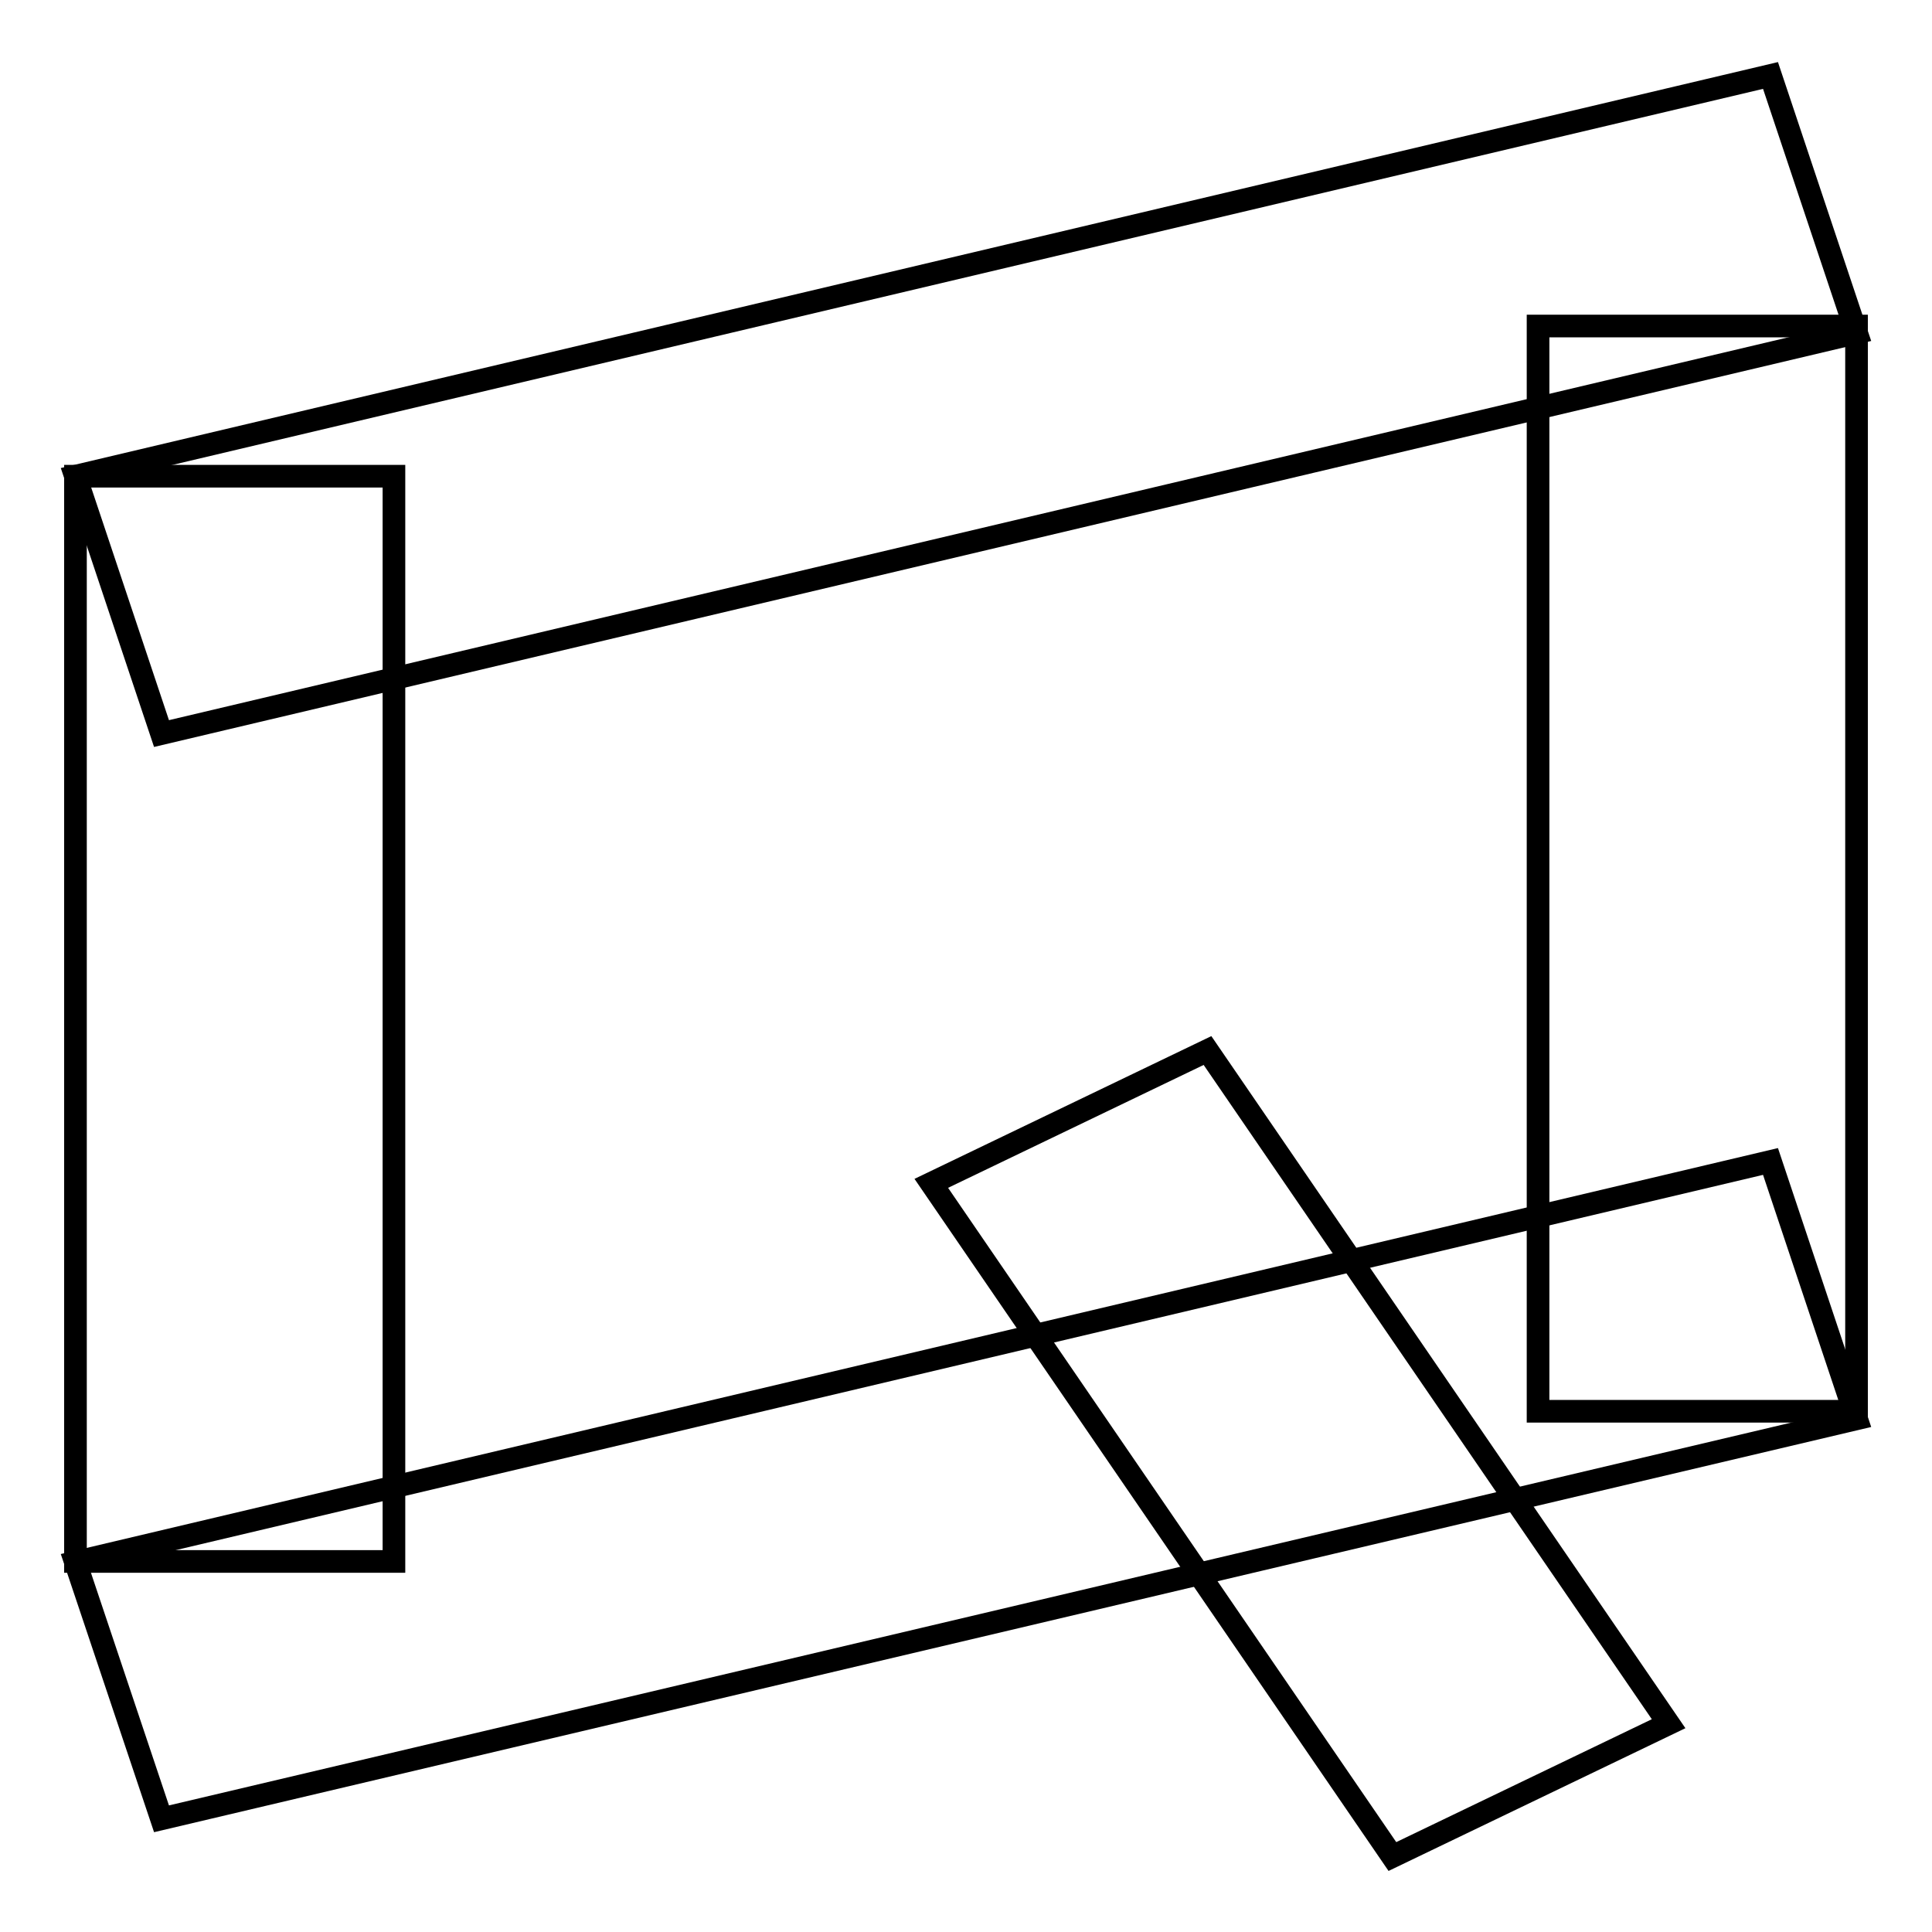 <?xml version="1.0" encoding="utf-8"?>
<!-- Svg Vector Icons : http://www.onlinewebfonts.com/icon -->
<!DOCTYPE svg PUBLIC "-//W3C//DTD SVG 1.1//EN" "http://www.w3.org/Graphics/SVG/1.1/DTD/svg11.dtd">
<svg version="1.1" xmlns="http://www.w3.org/2000/svg" xmlns:xlink="http://www.w3.org/1999/xlink" x="0px" y="0px" viewBox="0 0 256 256" enable-background="new 0 0 256 256" xml:space="preserve">
<g><g><path stroke-width="3" fill-opacity="0" stroke="#000000"  d="M10,63.1h42.2v143.8H10V63.1L10,63.1z"/><path stroke-width="3" fill-opacity="0" stroke="#000000"  d="M21.4,97.2L10,63.1L234.6,10L246,44.1L21.4,97.2L21.4,97.2z"/><path stroke-width="3" fill-opacity="0" stroke="#000000"  d="M21.4,241L10,207l224.6-53.1l11.4,34.1L21.4,241L21.4,241z"/><path stroke-width="3" fill-opacity="0" stroke="#000000"  d="M203.8,43.2H246V187h-42.2V43.2L203.8,43.2z"/><path stroke-width="3" fill-opacity="0" stroke="#000000"  d="M123.4,156.8l36.6-17.6l61.1,89.2L184.5,246L123.4,156.8z"/></g></g>
</svg>